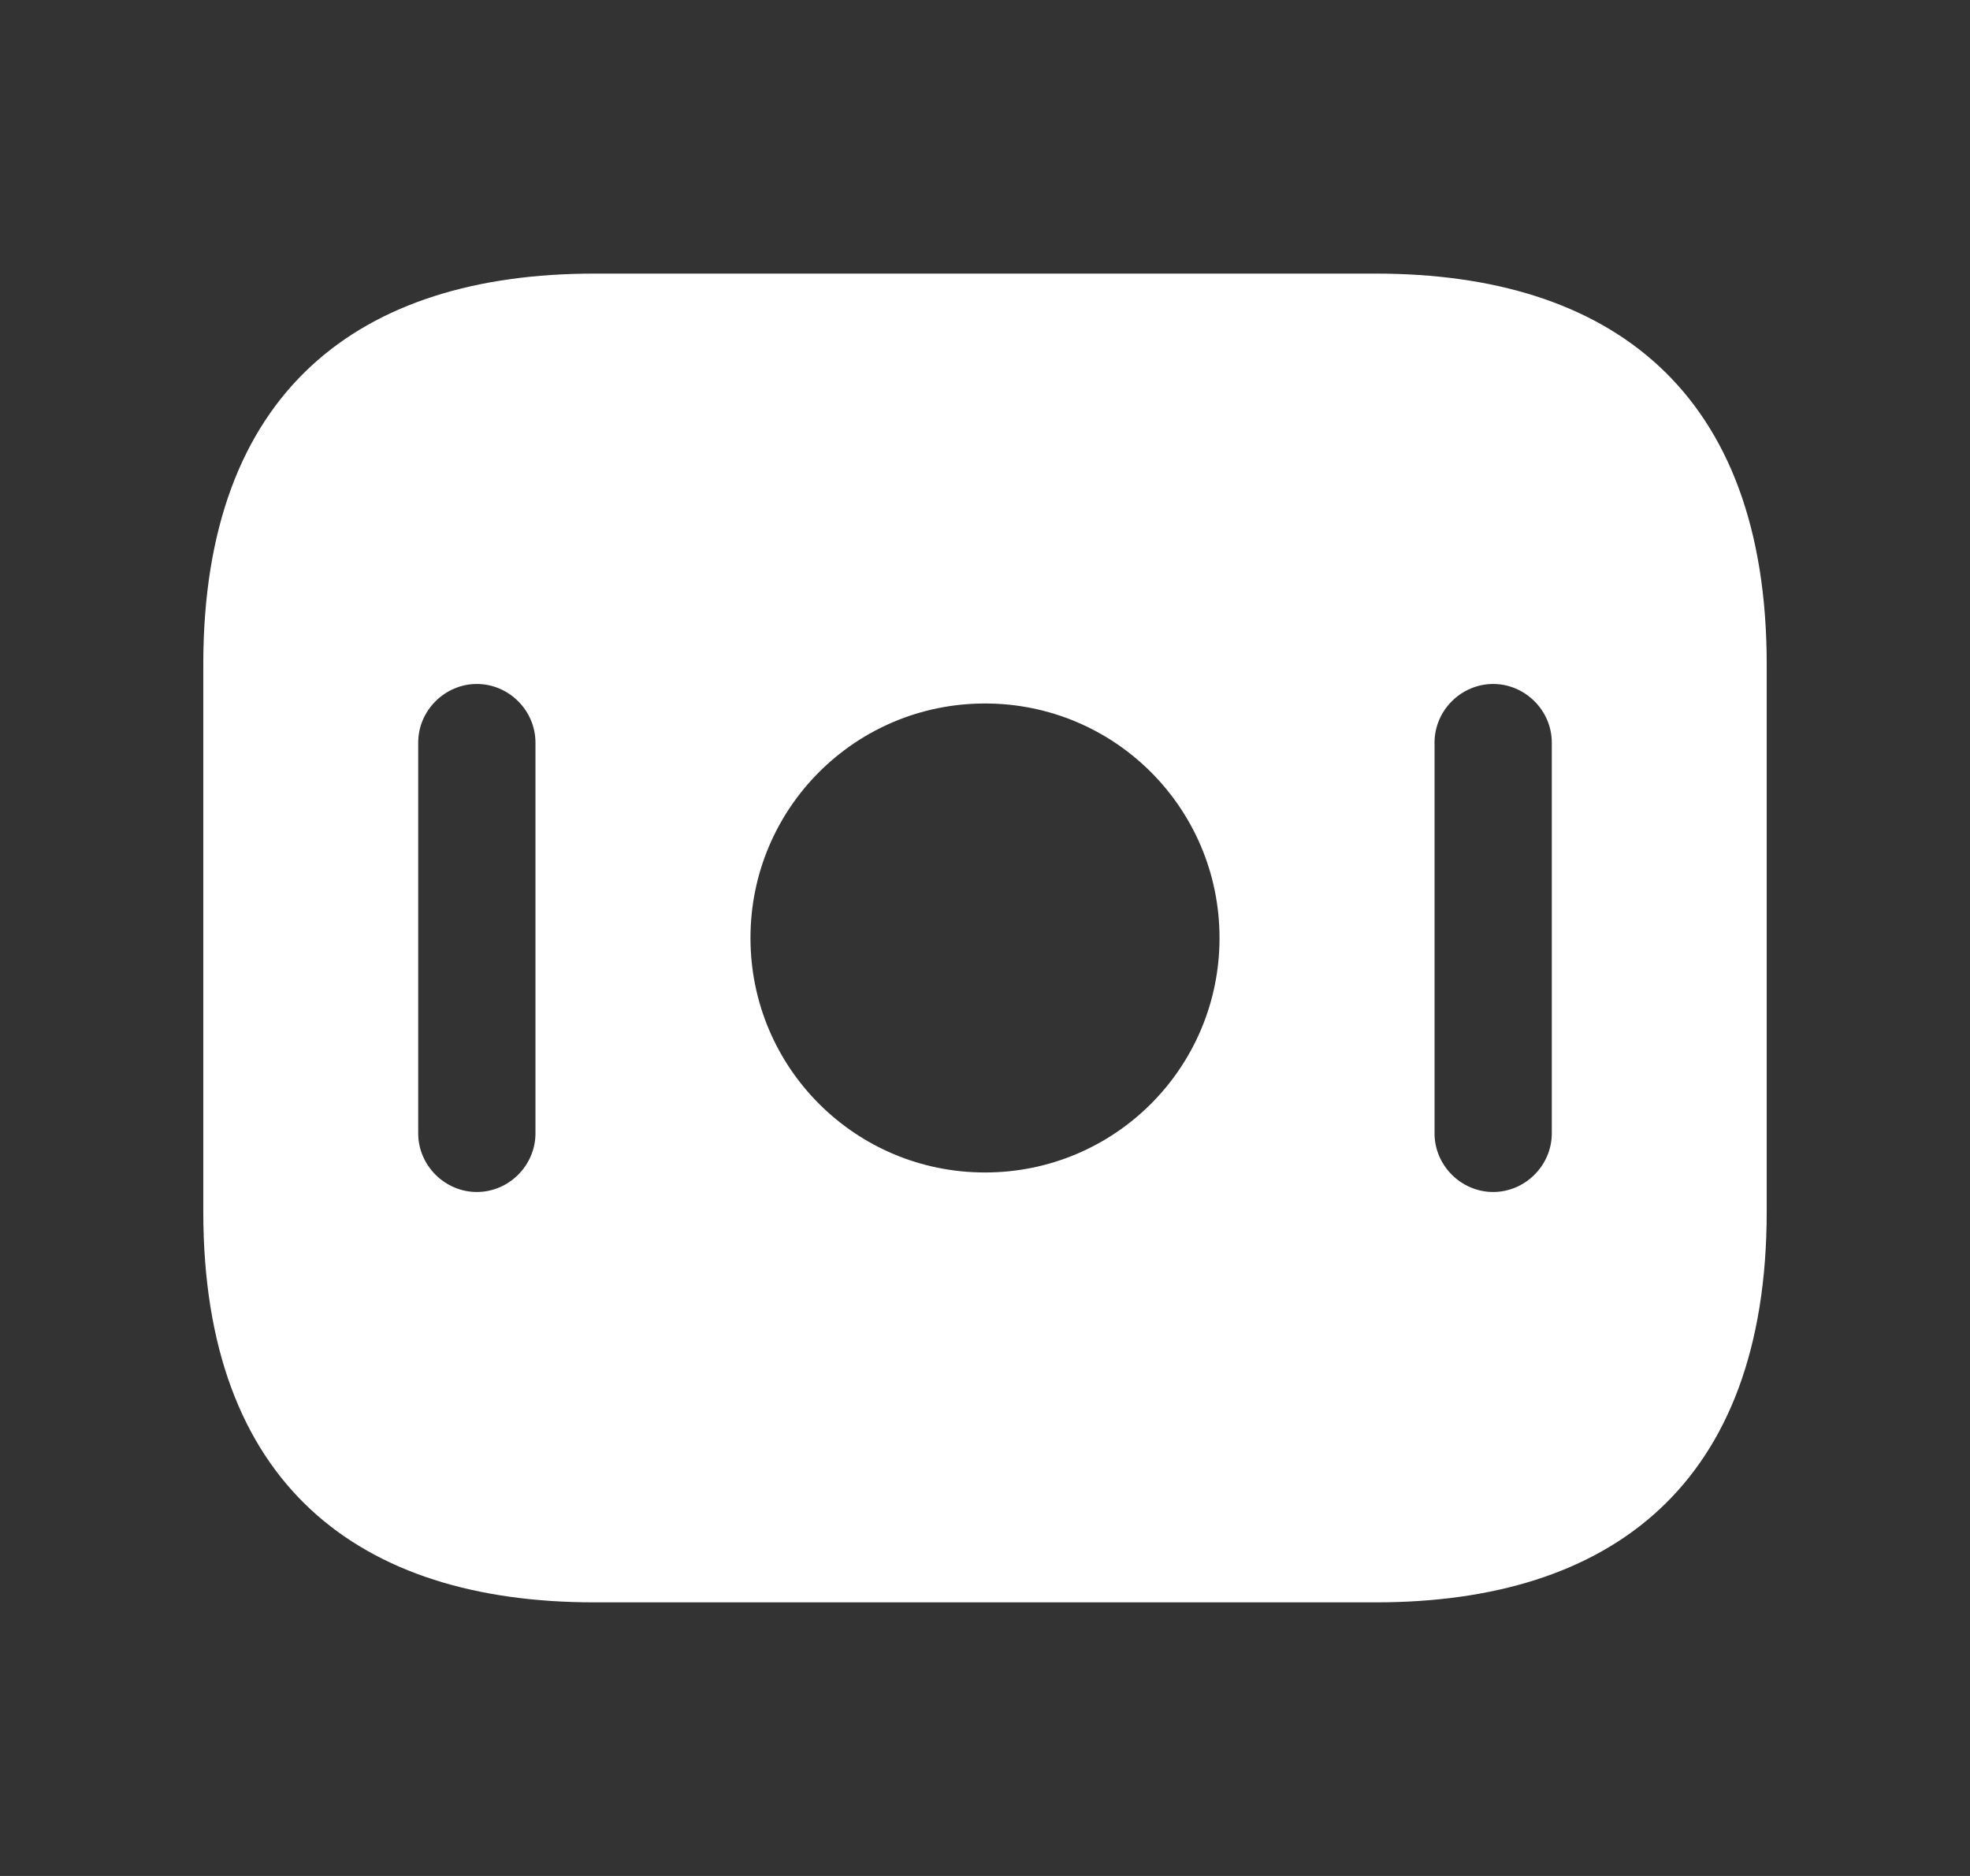 <svg width="21" height="20" viewBox="0 0 21 20" fill="none" xmlns="http://www.w3.org/2000/svg">
<rect x="0" y="0" width="21" height="20" fill="#333333" stroke="none"/>
<path d="M14.667 2.917H6.333C3.833 2.917 2.167 4.167 2.167 7.083V12.917C2.167 15.833 3.833 17.083 6.333 17.083H14.667C17.167 17.083 18.833 15.833 18.833 12.917V7.083C18.833 4.167 17.167 2.917 14.667 2.917ZM5.708 12.083C5.708 12.425 5.425 12.708 5.083 12.708C4.742 12.708 4.458 12.425 4.458 12.083V7.917C4.458 7.575 4.742 7.292 5.083 7.292C5.425 7.292 5.708 7.575 5.708 7.917V12.083ZM10.5 12.5C9.117 12.5 8 11.383 8 10C8 8.617 9.117 7.5 10.5 7.5C11.883 7.5 13 8.617 13 10C13 11.383 11.883 12.5 10.5 12.5ZM16.542 12.083C16.542 12.425 16.258 12.708 15.917 12.708C15.575 12.708 15.292 12.425 15.292 12.083V7.917C15.292 7.575 15.575 7.292 15.917 7.292C16.258 7.292 16.542 7.575 16.542 7.917V12.083Z" fill="white"/>
</svg>
